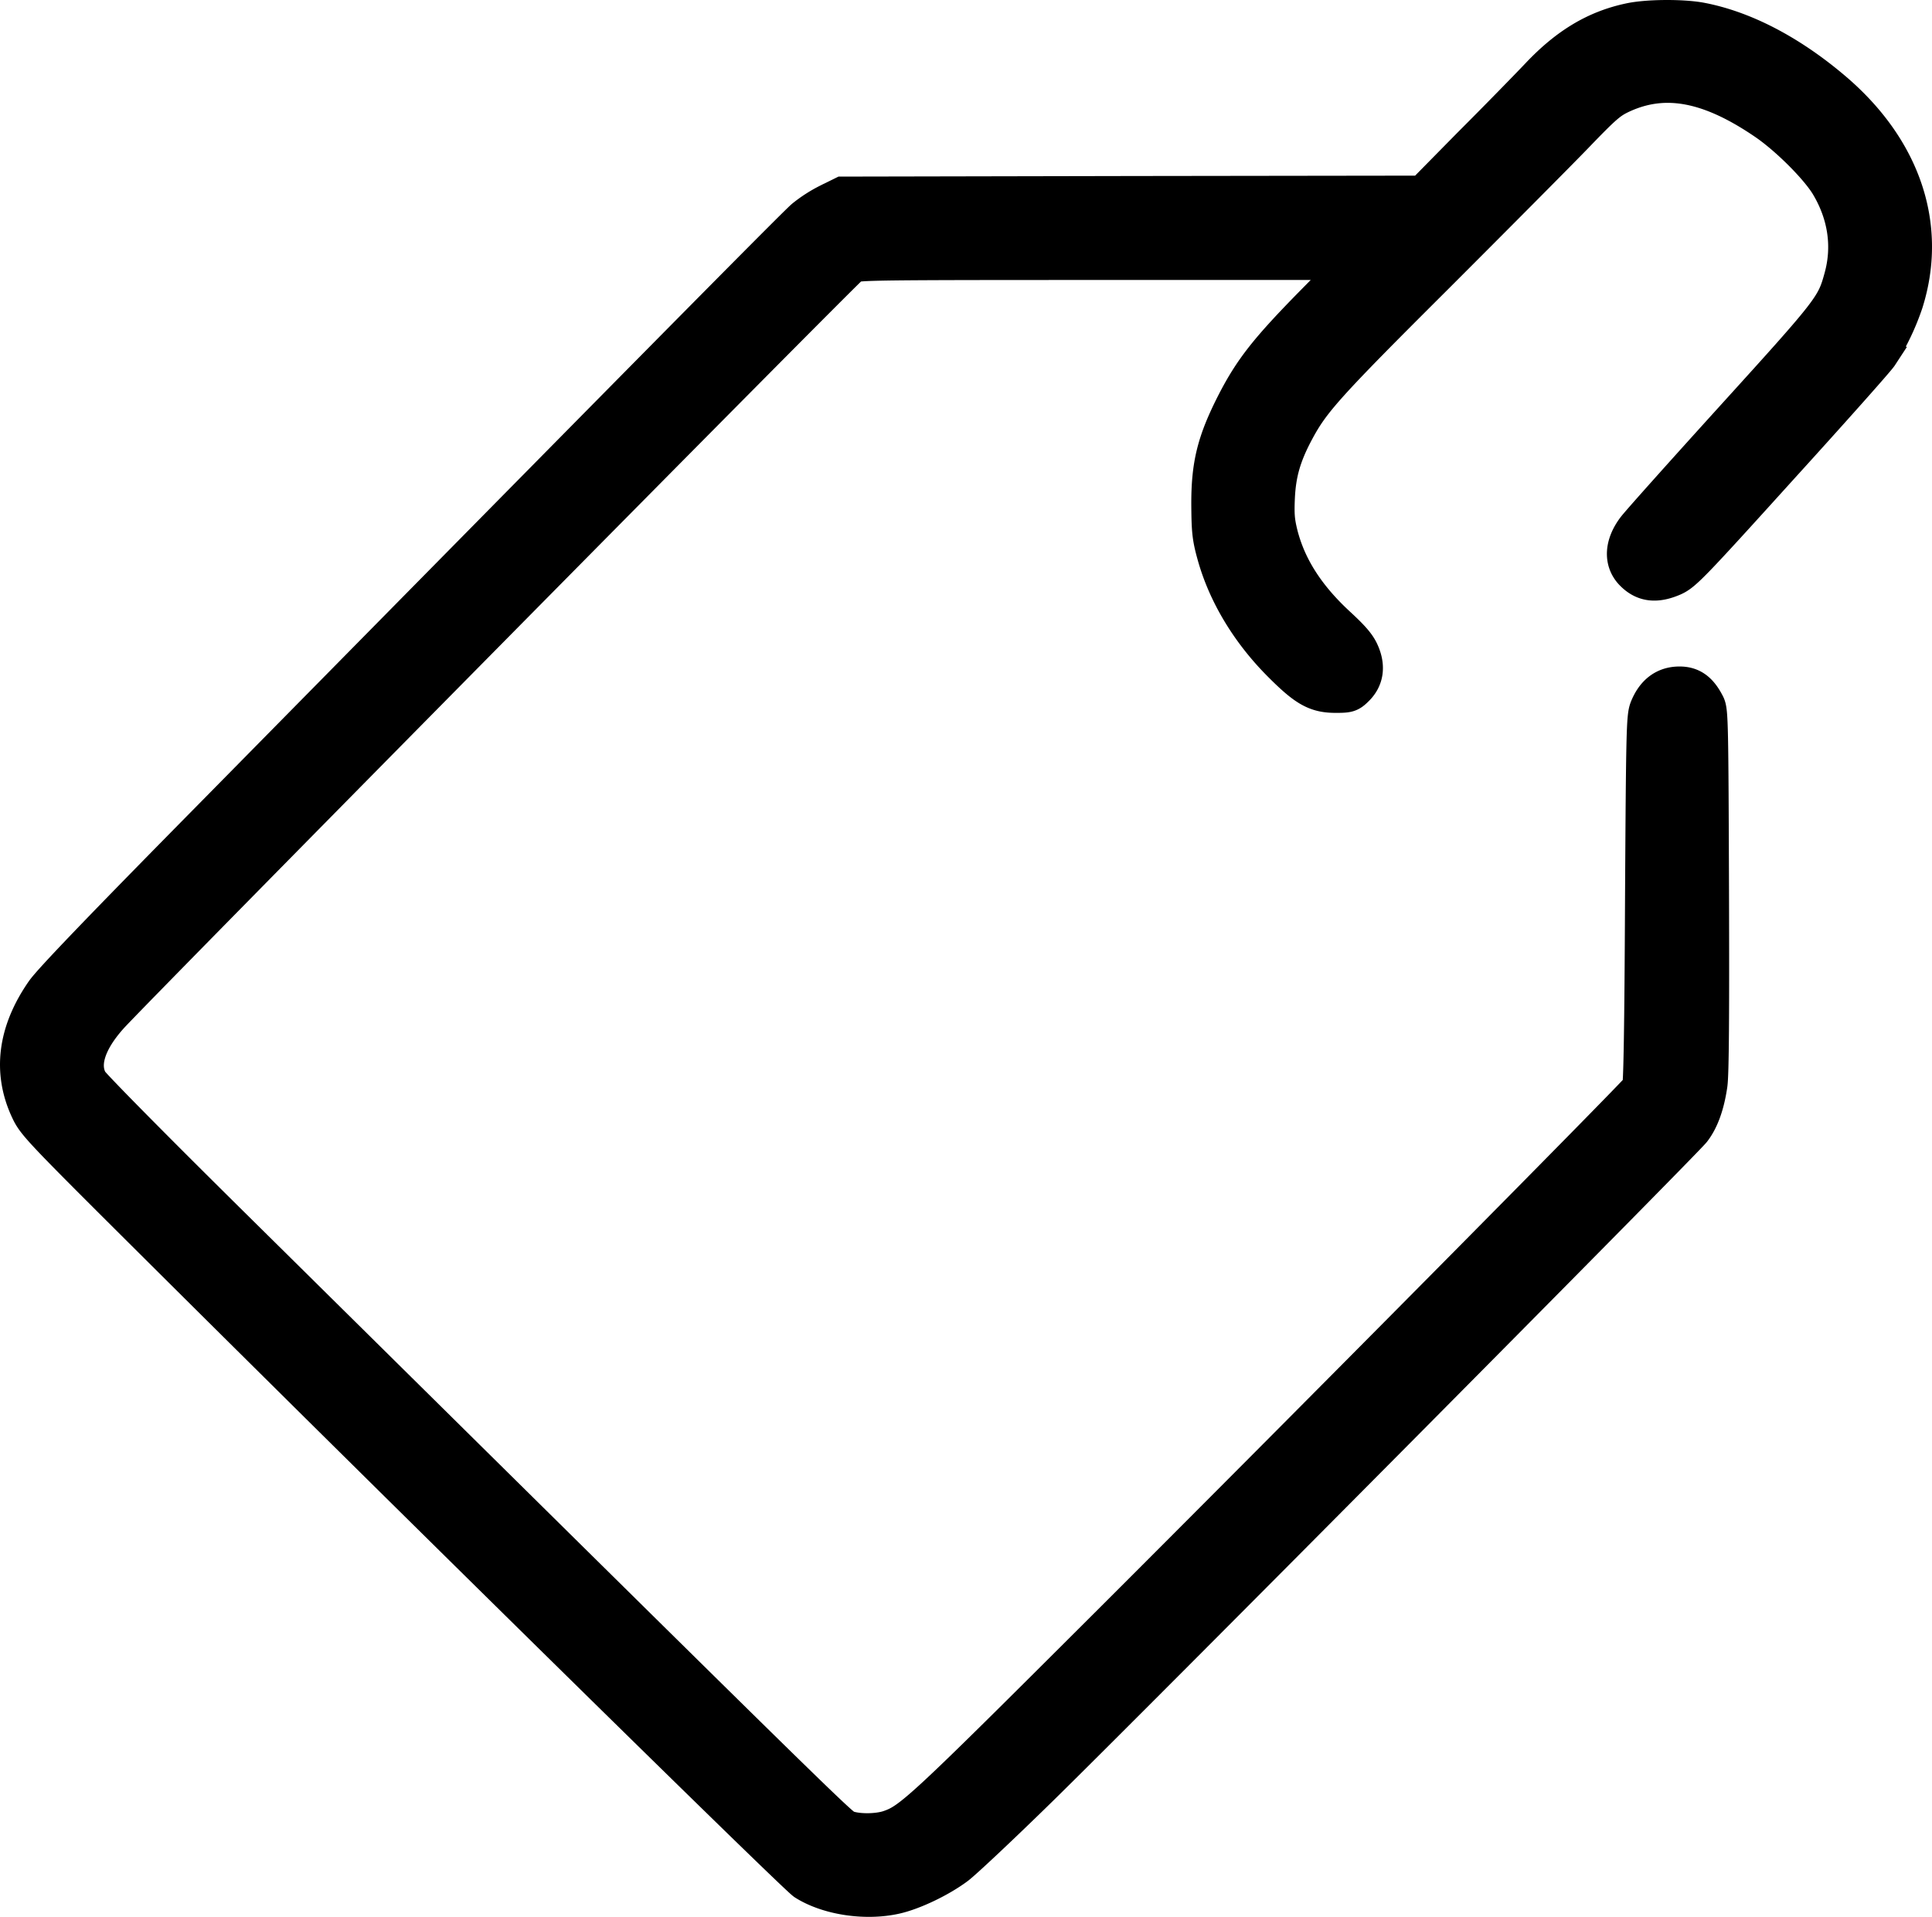 <svg xmlns="http://www.w3.org/2000/svg" id="Layer_1" data-name="Layer 1" viewBox="0 0 999.56 991.89"><defs><style>.cls-1{stroke:#000;stroke-miterlimit:10;stroke-width:20px;}</style></defs><path class="cls-1" d="M833.5,2.7c-17.4,3.7-32,12.4-46.8,28.1-5.6,5.9-21.4,22.1-35.2,35.9L726.6,92l-150.1.2-150.1.3-7.5,3.7a69.79,69.79,0,0,0-12.4,8c-4.7,4-91.2,91.6-305.5,309.2-57.3,58.1-84.1,86-87.7,91.3C-.9,525.2-3.5,545.6,5.5,565c3.4,7.3,5.1,9.1,67.3,71C213,775.5,402.3,961.6,407,964.6c11.9,7.5,31,10.4,46.3,7,9.1-2,22.9-8.6,31.6-15.1,3.5-2.6,22.9-20.8,43-40.5,42.9-41.9,332.9-334.1,337.7-340.3q6.15-8,8.4-23.4c.8-5.4,1-36.5.8-100.3-.3-85.4-.4-92.8-2-96-3.6-7.1-7.5-10-13.6-10q-11.1,0-15.9,12c-1.6,4.2-1.8,11.7-2.3,99.5-.3,64.9-.8,95.6-1.6,96.8-1.7,2.9-178.9,181.8-277.6,280.3-93.7,93.5-99.8,99.2-111.1,103.1-6.6,2.3-17.8,2.2-23.1-.1-3.8-1.7-20.6-18.2-316.4-310.6C71,587.3,37.7,553.6,36.3,551.2c-5.2-8.9-1.6-21.1,10.5-34.6,11.8-13.2,380.9-387,384-388.9,2.8-1.6,11-1.7,132.3-1.7H692.3l-21.9,22.2c-23.9,24.3-31.9,34.5-40.8,51.8-10.1,19.8-13.1,31.7-13,52.5.1,12.9.4,16.4,2.7,24.8,5.5,20.4,17.5,40.5,34.4,57.3,12.5,12.5,17.7,15.4,27.6,15.4,6.5,0,7.1-.2,10.2-3.3,4.6-4.6,5.5-10.6,2.5-17.5-1.6-3.8-4.5-7.2-11.5-13.7-16.4-15-26.3-30.4-30.7-47.6-1.7-6.9-2-10.3-1.6-19.4.6-12.7,3.3-22.1,10.1-34.8,8.3-15.5,15.6-23.7,72.3-80.2,30.3-30.3,62.7-62.9,72-72.5,14.8-15.4,17.8-18,23.8-20.9,22.5-10.7,45.8-6.6,75.1,13.3,11.9,8,27.9,24,33.4,33.3,9.1,15.3,11.5,32.1,7,48.3-4.1,15-5.5,16.8-56.5,73-26.2,28.9-49.1,54.5-50.9,57-6,8.1-6.5,16.2-1.3,21.8,5.5,5.8,11.8,6.6,20.7,2.7,5.2-2.4,9.4-6.7,54.6-56.7,27-29.7,50.3-55.9,51.8-58.2a123.42,123.42,0,0,0,13-27.1c12.5-39.5-1.2-79.6-37.6-110.1-22.2-18.7-45.6-30.8-67.5-35C860.8.6,842.5.7,833.5,2.7Z" transform="translate(9.74 8.88)"></path></svg>